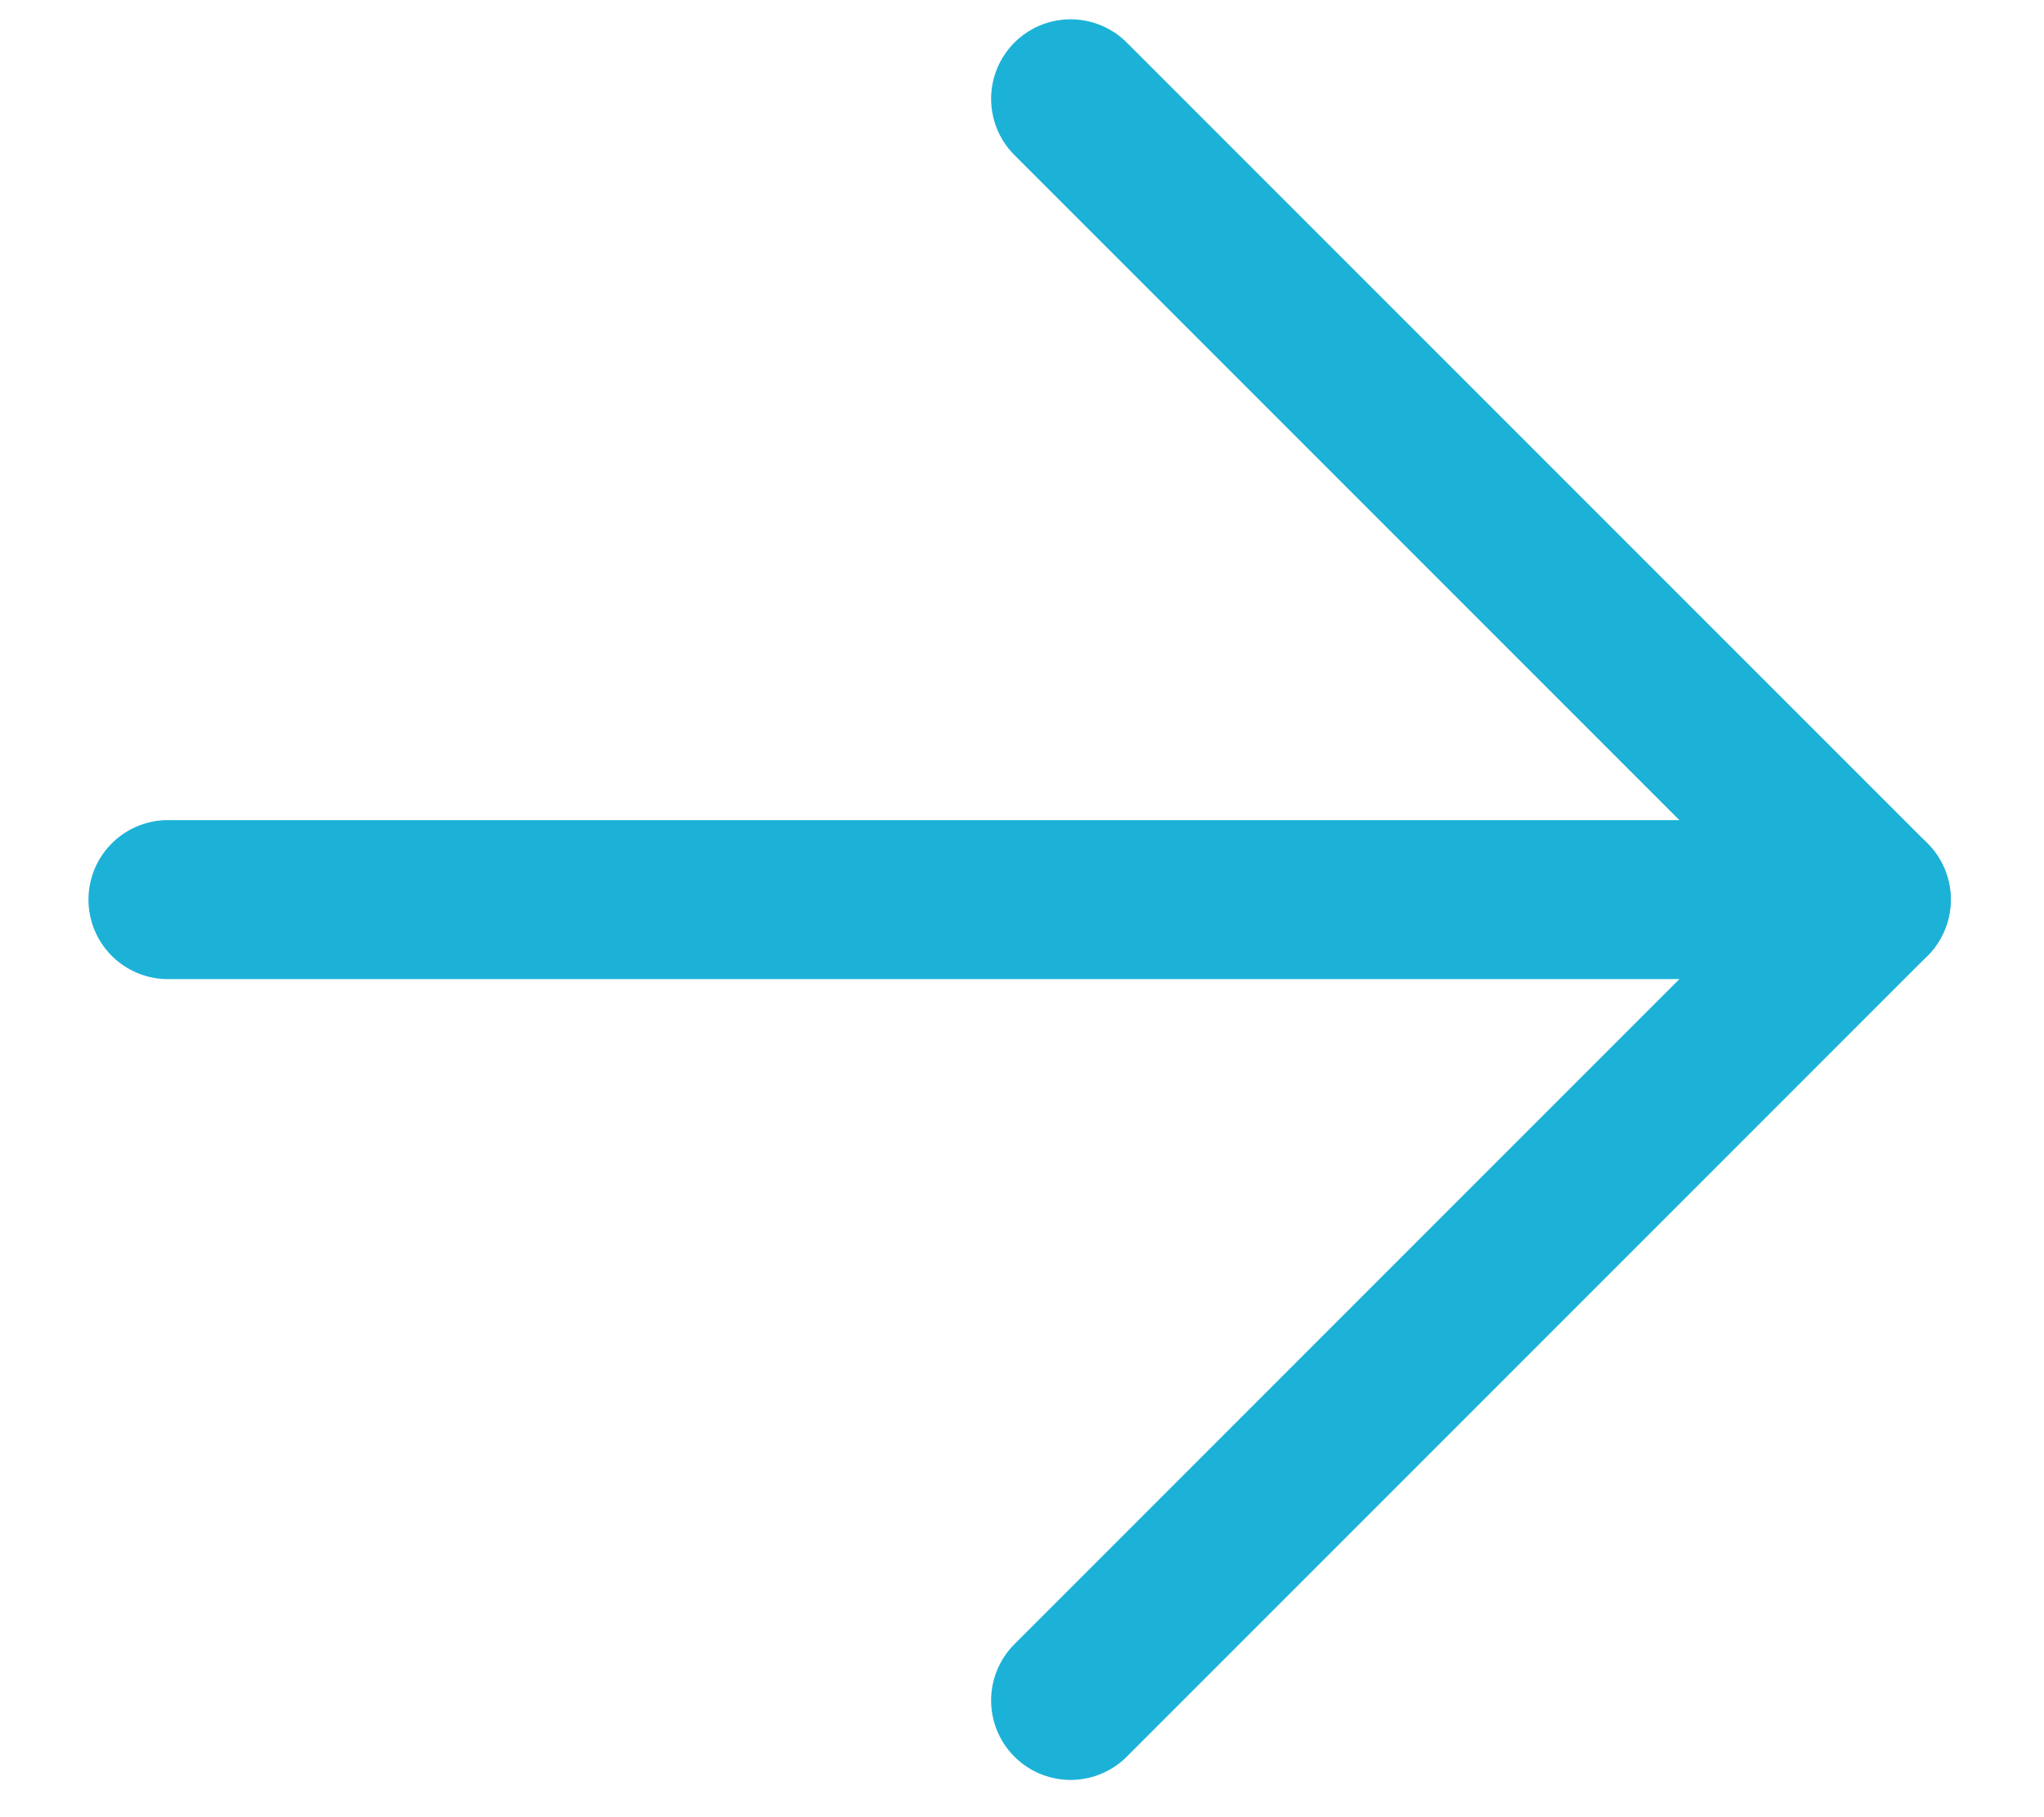 <svg width="18" height="16" viewBox="0 0 18 16" fill="none" xmlns="http://www.w3.org/2000/svg">
<path d="M9.428 0.87L16.479 7.921L9.428 14.972" stroke="#1CB2D7" stroke-width="1.4" stroke-linecap="round" stroke-linejoin="round"/>
<path d="M16.479 7.921L1.479 7.921" stroke="#1CB2D7" stroke-width="1.4" stroke-linecap="round" stroke-linejoin="round"/>
</svg>

